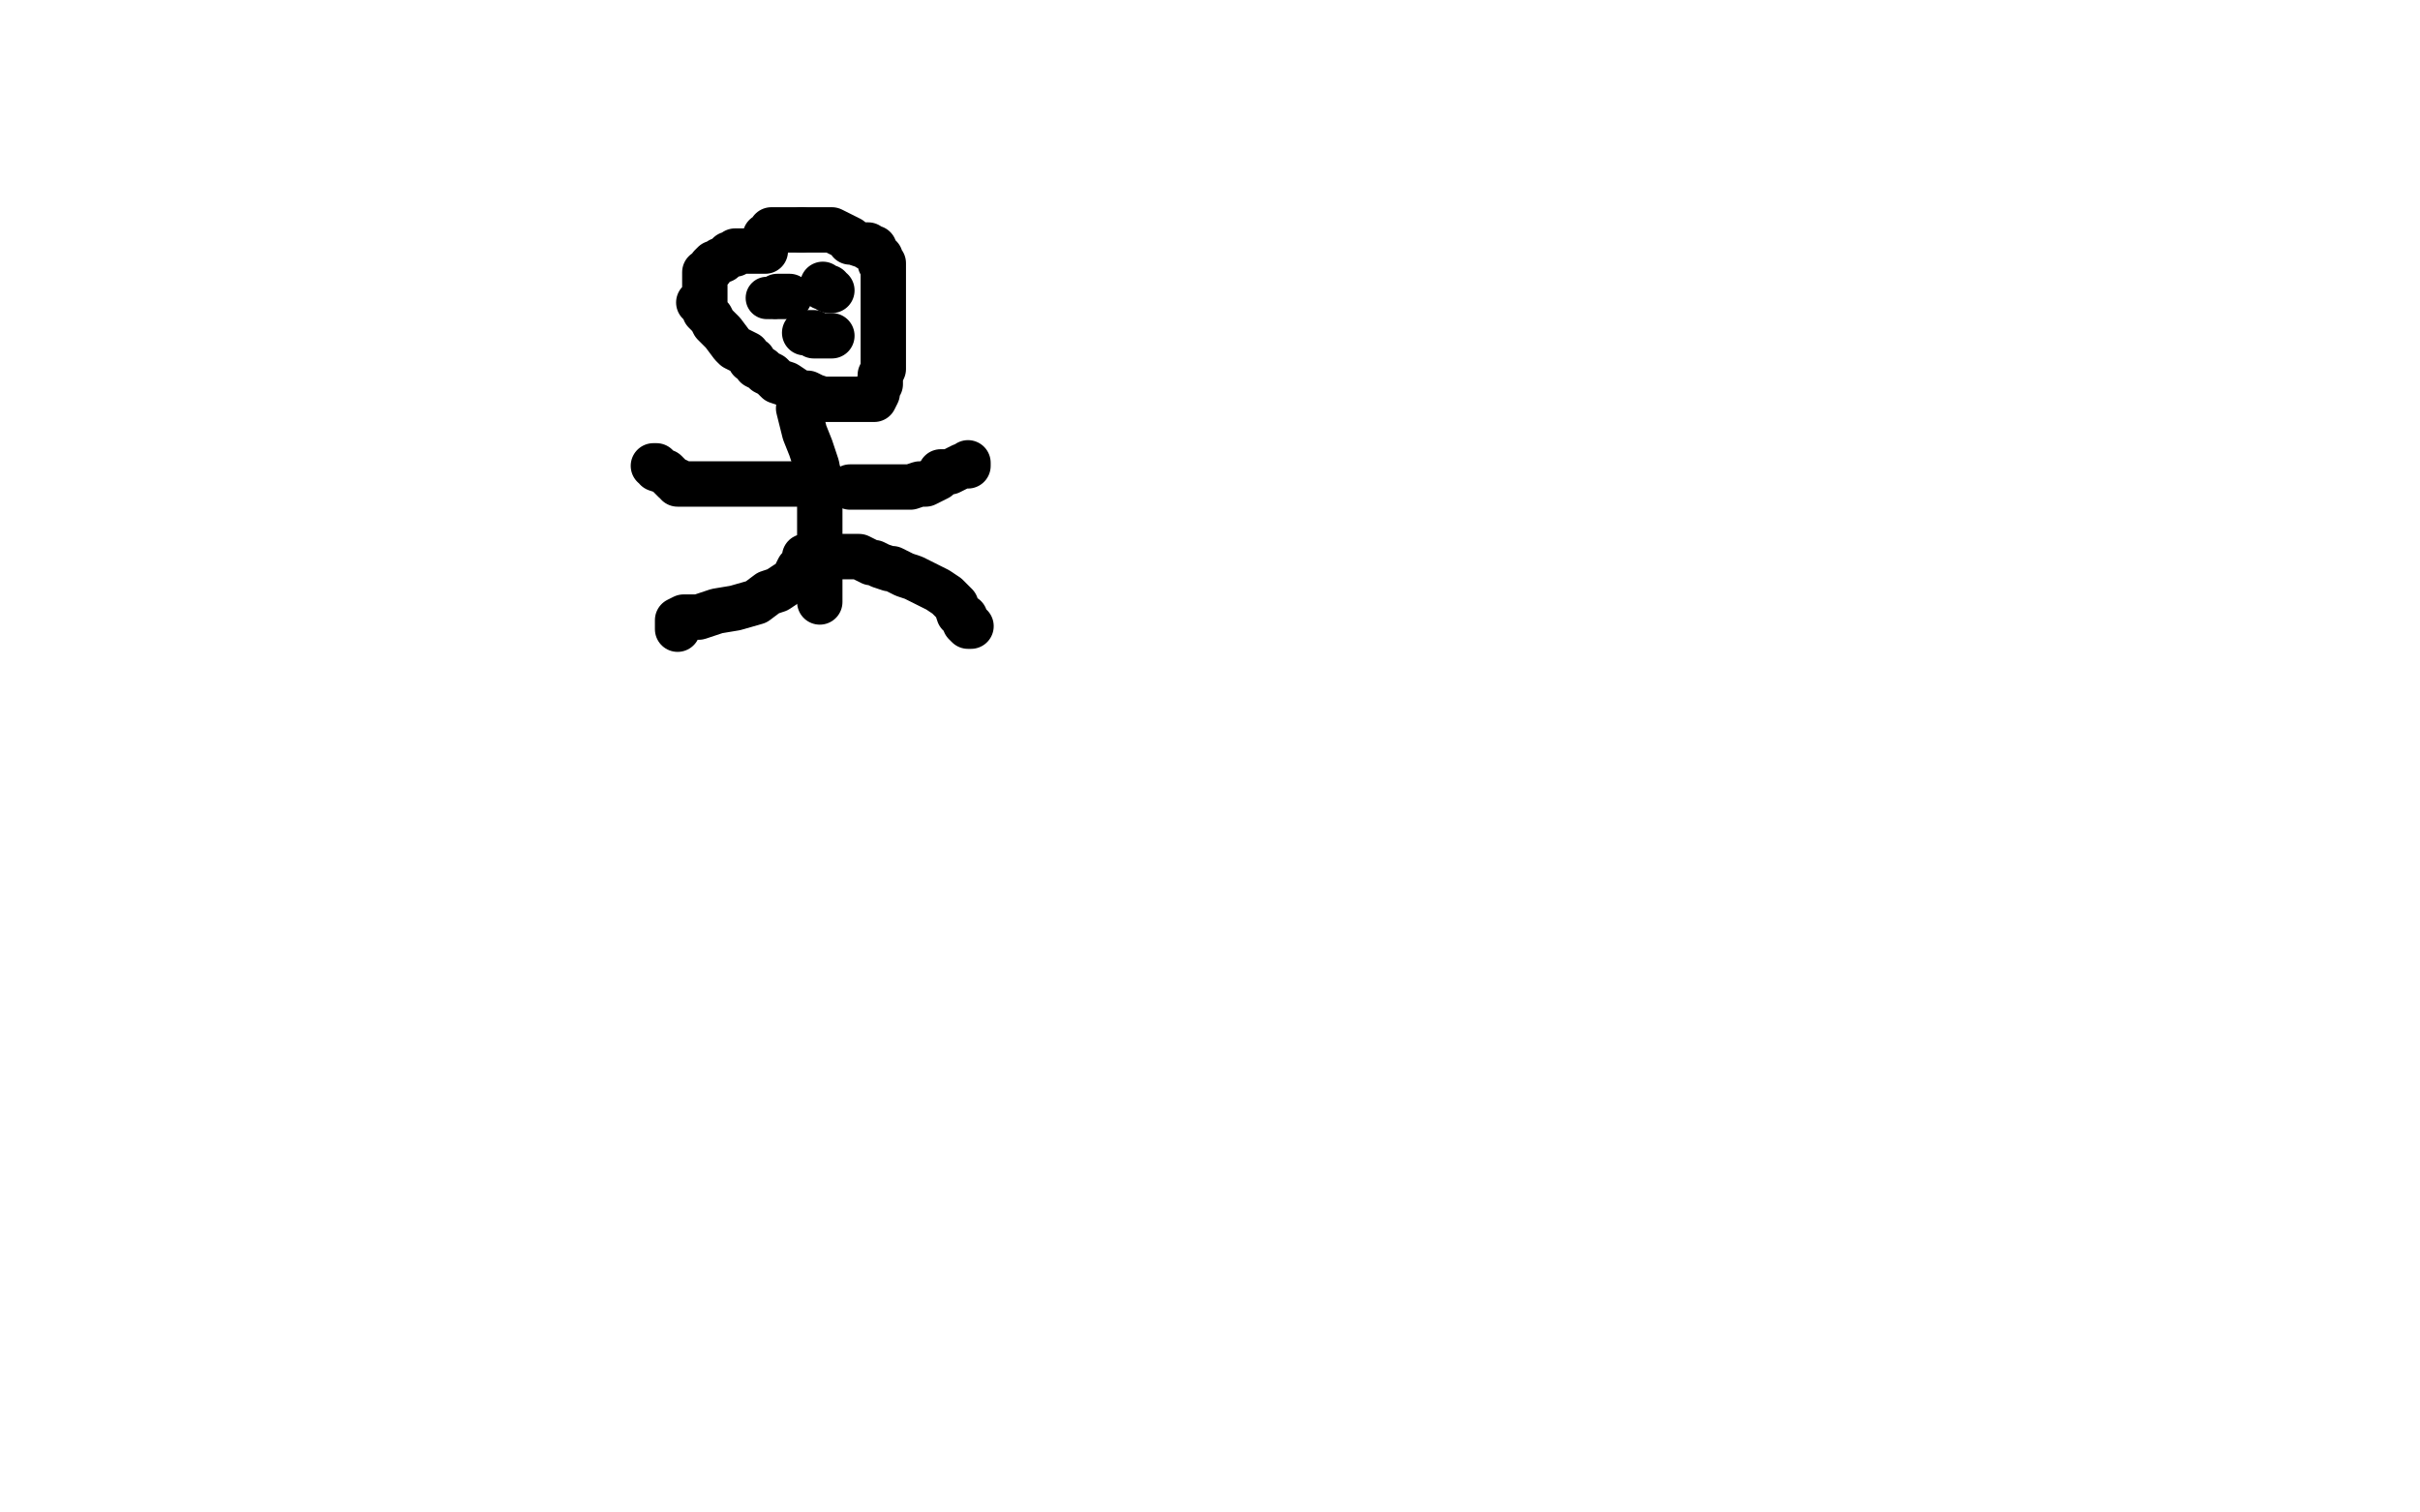 <?xml version="1.0" standalone="no"?>
<!DOCTYPE svg PUBLIC "-//W3C//DTD SVG 1.1//EN"
"http://www.w3.org/Graphics/SVG/1.1/DTD/svg11.dtd">

<svg width="800" height="500" version="1.1" xmlns="http://www.w3.org/2000/svg" xmlns:xlink="http://www.w3.org/1999/xlink" style="stroke-antialiasing: false"><desc>This SVG has been created on https://colorillo.com/</desc><rect x='0' y='0' width='800' height='500' style='fill: rgb(255,255,255); stroke-width:0' /><polyline points="253,83 252,83 252,83 251,83 251,83 250,83 250,83 248,83 248,83 247,83 247,83 245,83 245,83 244,83 243,83 243,84 241,84 240,85 239,86 238,86 237,87 236,87 235,88 235,89 234,90 233,90 233,91 233,92 233,93 233,94 233,95 233,97 233,98 233,100 233,99 233,100 231,100 232,100 233,102 233,103 235,105 236,107 238,109 239,110 242,114 243,115 245,116 247,117 248,119 249,119 250,121 252,122 253,123 255,124 257,126 260,127 263,129 265,130 267,130 269,131 272,132 274,132 275,132 276,132 277,132 278,132 279,132 280,132 282,132 284,132 285,132 287,132 288,132 289,132 290,130 290,128 291,127 291,125 291,124 292,122 292,121 292,119 292,117 292,116 292,115 292,113 292,112 292,111 292,109 292,107 292,105 292,103 292,101 292,100 292,98 292,97 292,95 292,93 292,92 292,91 292,90 292,89 292,88 292,87 291,87 291,86 291,85 290,84 289,83 289,82 287,82 287,81 285,81 282,80 281,80 281,79 279,78 277,77 275,76 272,76 269,76 268,76 267,76 265,76" style="fill: none; stroke: #000000; stroke-width: 15; stroke-linejoin: round; stroke-linecap: round; stroke-antialiasing: false; stroke-antialias: 0; opacity: 1.0"/>
<polyline points="265,76 263,76 262,76 261,76 260,76 259,76 258,76 257,76 256,76 255,76 255,77 255,78 254,78 253,78" style="fill: none; stroke: #000000; stroke-width: 15; stroke-linejoin: round; stroke-linecap: round; stroke-antialiasing: false; stroke-antialias: 0; opacity: 1.0"/>
<polyline points="264,135 265,139 265,139 266,143 266,143 268,148 268,148 270,154 270,154 271,159 271,159 271,164 271,164 271,169 271,169 271,172 271,172 271,176 271,176 271,179 271,179 271,182 271,184 271,187 271,189 271,192 271,193 271,196 271,198 271,199" style="fill: none; stroke: #000000; stroke-width: 15; stroke-linejoin: round; stroke-linecap: round; stroke-antialiasing: false; stroke-antialias: 0; opacity: 1.0"/>
<polyline points="281,161 282,161 282,161 283,161 283,161 285,161 285,161 289,161 289,161 291,161 291,161 295,161 295,161 298,161 298,161 301,161 301,161 304,160 304,160 306,160 306,160 310,158 311,156 314,156 316,155 318,154 320,154 320,153" style="fill: none; stroke: #000000; stroke-width: 15; stroke-linejoin: round; stroke-linecap: round; stroke-antialiasing: false; stroke-antialias: 0; opacity: 1.0"/>
<polyline points="273,160 272,160 272,160 271,160 271,160 269,160 269,160 264,160 264,160 258,160 258,160 251,160 251,160 244,160 244,160 239,160 239,160 230,160 230,160 227,160 226,160 225,160 224,160 224,159 223,159 222,158 221,157 220,156 217,155 217,154 216,154" style="fill: none; stroke: #000000; stroke-width: 15; stroke-linejoin: round; stroke-linecap: round; stroke-antialiasing: false; stroke-antialias: 0; opacity: 1.0"/>
<polyline points="266,184 266,185 266,185 266,186 266,186 266,188 266,188 264,188 264,188 263,190 263,190 263,191 263,191 262,192 262,192 260,193 260,193 257,195 254,196 250,199 243,201 237,202 231,204 227,204 226,204 224,205 224,206 224,207 224,208" style="fill: none; stroke: #000000; stroke-width: 15; stroke-linejoin: round; stroke-linecap: round; stroke-antialiasing: false; stroke-antialias: 0; opacity: 1.0"/>
<polyline points="278,184 279,184 279,184 280,184 280,184 281,184 281,184 282,184 282,184 284,184 284,184 286,185 286,185 288,186 288,186 289,186 289,186 291,187 291,187 294,188 295,188 299,190 302,191 306,193 308,194 310,195 313,197 315,199 316,200 317,203 319,204 319,205 319,206 320,207 321,207" style="fill: none; stroke: #000000; stroke-width: 15; stroke-linejoin: round; stroke-linecap: round; stroke-antialiasing: false; stroke-antialias: 0; opacity: 1.0"/>
<circle cx="255.5" cy="98.5" r="7" style="fill: #000000; stroke-antialiasing: false; stroke-antialias: 0; opacity: 1.0"/>
<circle cx="253.5" cy="98.5" r="7" style="fill: #000000; stroke-antialiasing: false; stroke-antialias: 0; opacity: 1.0"/>
<polyline points="261,98 260,98 260,98 259,98 259,98 258,98 258,98 257,98 257,98" style="fill: none; stroke: #000000; stroke-width: 15; stroke-linejoin: round; stroke-linecap: round; stroke-antialiasing: false; stroke-antialias: 0; opacity: 1.0"/>
<polyline points="275,96 274,96 274,96 274,95 274,95 273,95 273,95 272,95 272,95 272,94 272,94" style="fill: none; stroke: #000000; stroke-width: 15; stroke-linejoin: round; stroke-linecap: round; stroke-antialiasing: false; stroke-antialias: 0; opacity: 1.0"/>
<polyline points="266,110 266,110 266,110 266,110 266,110 267,110 267,110 268,110 268,110 269,110 269,110 269,111 270,111 271,111 272,111 273,111 274,111 275,111" style="fill: none; stroke: #000000; stroke-width: 15; stroke-linejoin: round; stroke-linecap: round; stroke-antialiasing: false; stroke-antialias: 0; opacity: 1.0"/>
</svg>
